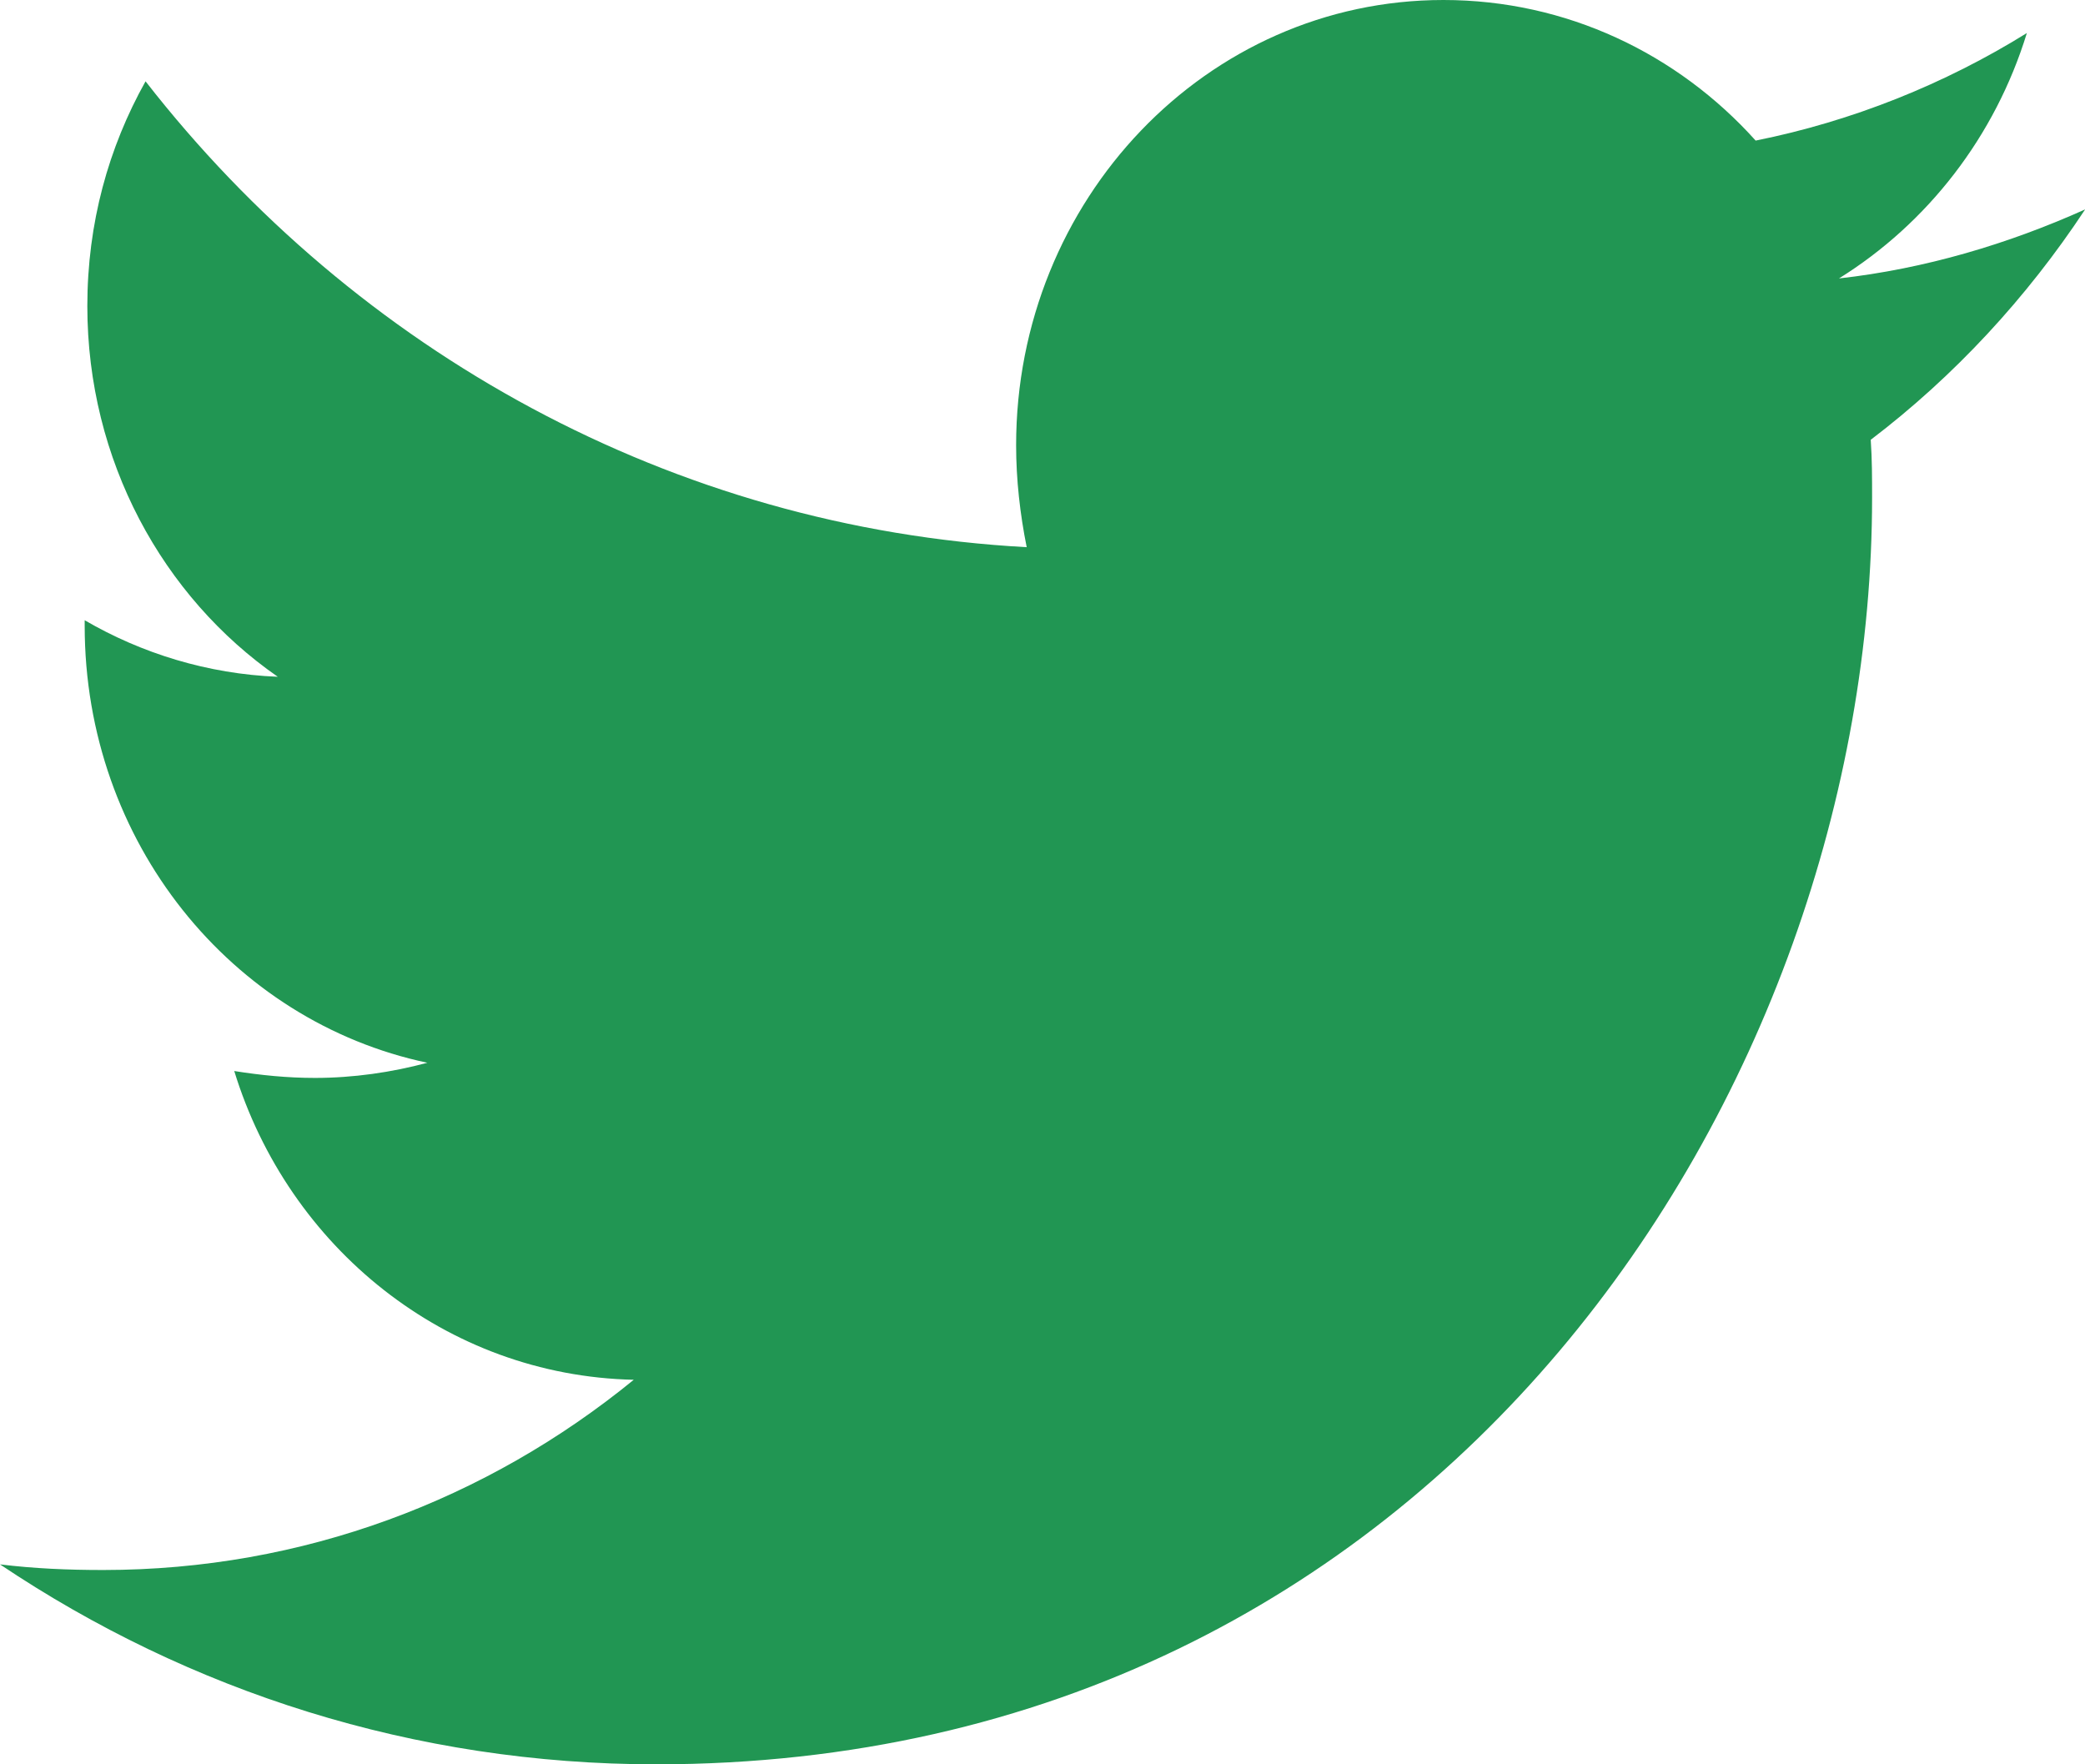 <svg width="26" height="22" viewBox="0 0 26 22" fill="none" xmlns="http://www.w3.org/2000/svg">
<path d="M26 2.614C25.274 3.714 24.367 4.694 23.328 5.484C23.345 5.724 23.345 5.965 23.345 6.205C23.345 13.544 17.983 22 8.183 22C5.164 22 2.359 21.089 0 19.507C0.429 19.559 0.842 19.577 1.287 19.577C3.778 19.577 6.071 18.7 7.903 17.205C5.56 17.153 3.597 15.555 2.921 13.355C3.251 13.407 3.58 13.441 3.927 13.441C4.405 13.441 4.883 13.372 5.329 13.252C2.888 12.736 1.056 10.502 1.056 7.803V7.734C1.765 8.147 2.59 8.404 3.464 8.439C2.029 7.443 1.089 5.741 1.089 3.816C1.089 2.784 1.353 1.839 1.815 1.014C4.438 4.382 8.382 6.583 12.803 6.823C12.72 6.411 12.671 5.981 12.671 5.552C12.671 2.493 15.046 0 18 0C19.534 0 20.92 0.67 21.893 1.753C23.097 1.512 24.252 1.048 25.275 0.412C24.879 1.702 24.037 2.784 22.932 3.472C24.004 3.352 25.043 3.042 26 2.612V2.614Z" fill="#219653"/>
</svg>
